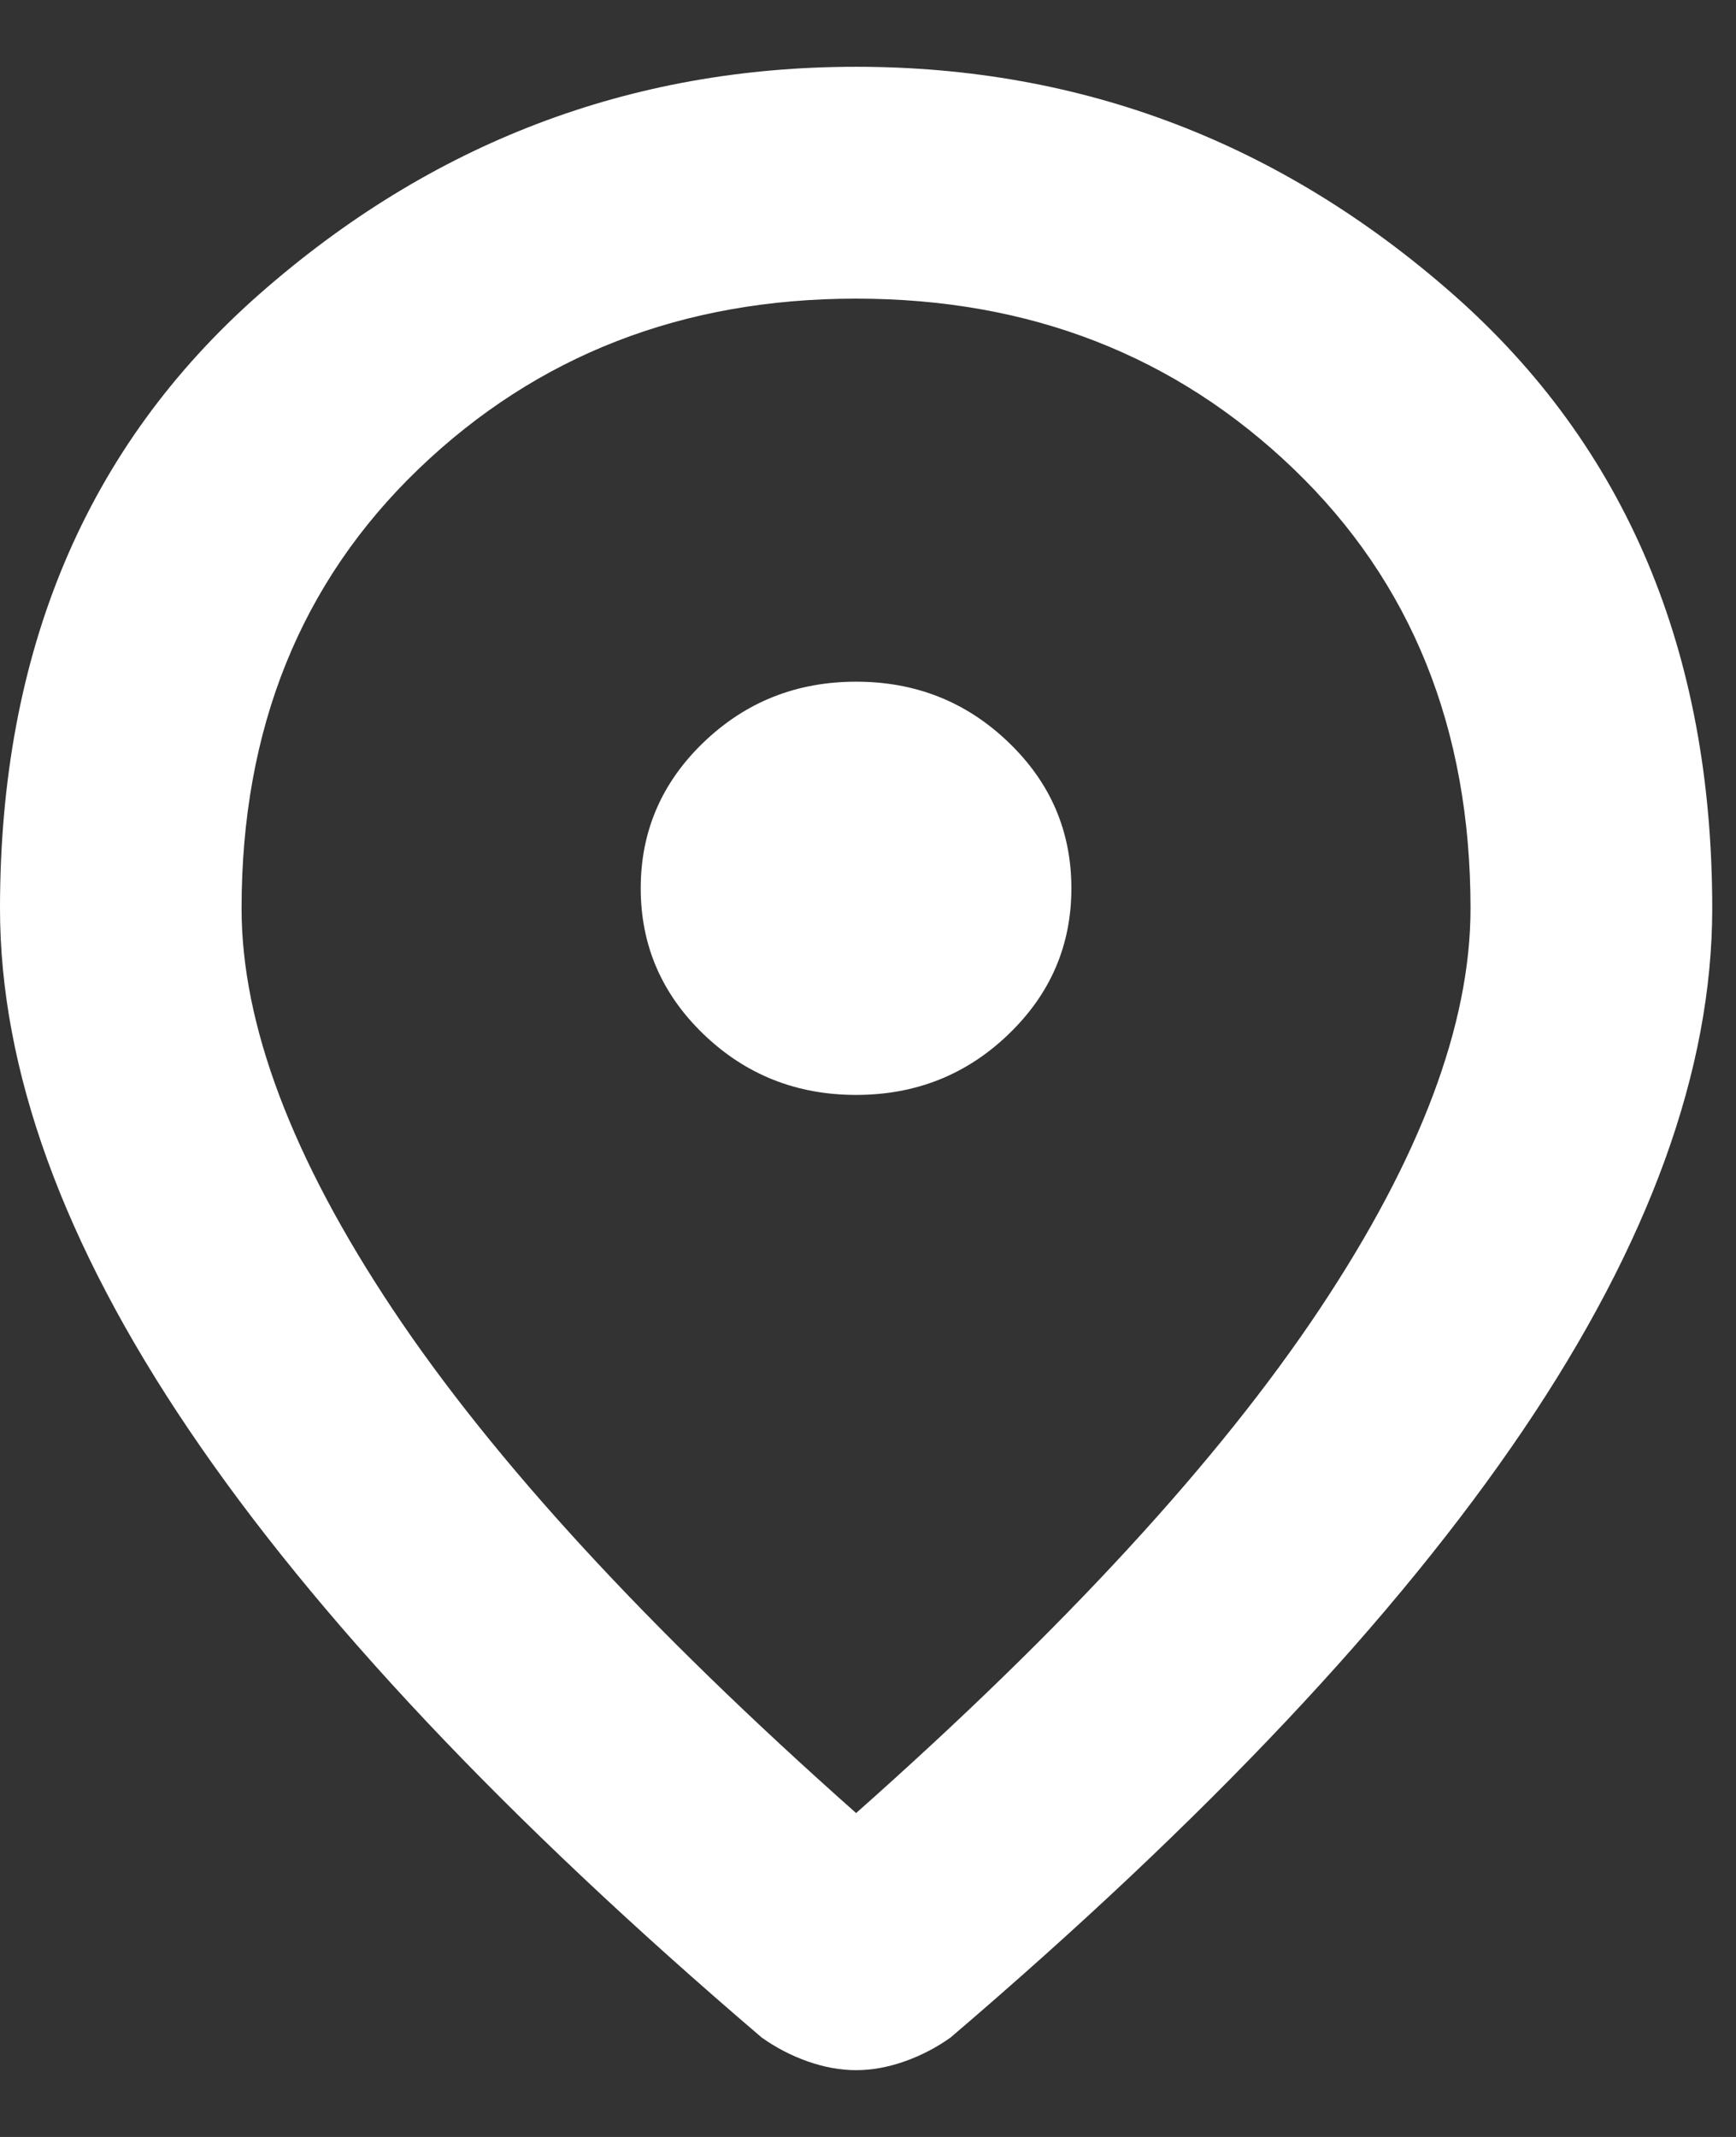 <svg width="13" height="16" viewBox="0 0 13 16" fill="none" xmlns="http://www.w3.org/2000/svg">
<rect x="0" y="0" width="13" height="16" fill="#333333" stroke="none"/>
<path d="M6.411 8.198C6.857 8.198 7.237 8.047 7.551 7.745C7.866 7.443 8.023 7.079 8.023 6.651C8.023 6.223 7.866 5.858 7.551 5.557C7.237 5.255 6.857 5.104 6.411 5.104C5.965 5.104 5.585 5.255 5.27 5.557C4.956 5.858 4.798 6.223 4.798 6.651C4.798 7.079 4.956 7.443 5.27 7.745C5.585 8.047 5.965 8.198 6.411 8.198ZM6.411 13.575C7.971 12.192 9.128 10.934 9.882 9.802C10.636 8.67 11.012 7.67 11.012 6.802C11.012 5.456 10.57 4.358 9.685 3.509C8.8 2.66 7.709 2.236 6.411 2.236C5.113 2.236 4.022 2.66 3.137 3.509C2.252 4.358 1.809 5.456 1.809 6.802C1.809 7.67 2.186 8.67 2.94 9.802C3.694 10.934 4.851 12.192 6.411 13.575ZM6.411 15.5C6.293 15.5 6.172 15.478 6.047 15.434C5.923 15.39 5.808 15.33 5.703 15.255C3.789 13.62 2.36 12.104 1.416 10.707C0.472 9.311 0 8.009 0 6.802C0 4.877 0.646 3.346 1.937 2.207C3.228 1.069 4.72 0.5 6.411 0.5C8.102 0.5 9.593 1.069 10.885 2.207C12.176 3.346 12.822 4.877 12.822 6.802C12.822 8.009 12.35 9.311 11.406 10.707C10.462 12.104 9.033 13.62 7.119 15.255C7.014 15.33 6.899 15.39 6.775 15.434C6.65 15.478 6.529 15.5 6.411 15.5Z" fill="white"/>
</svg>
